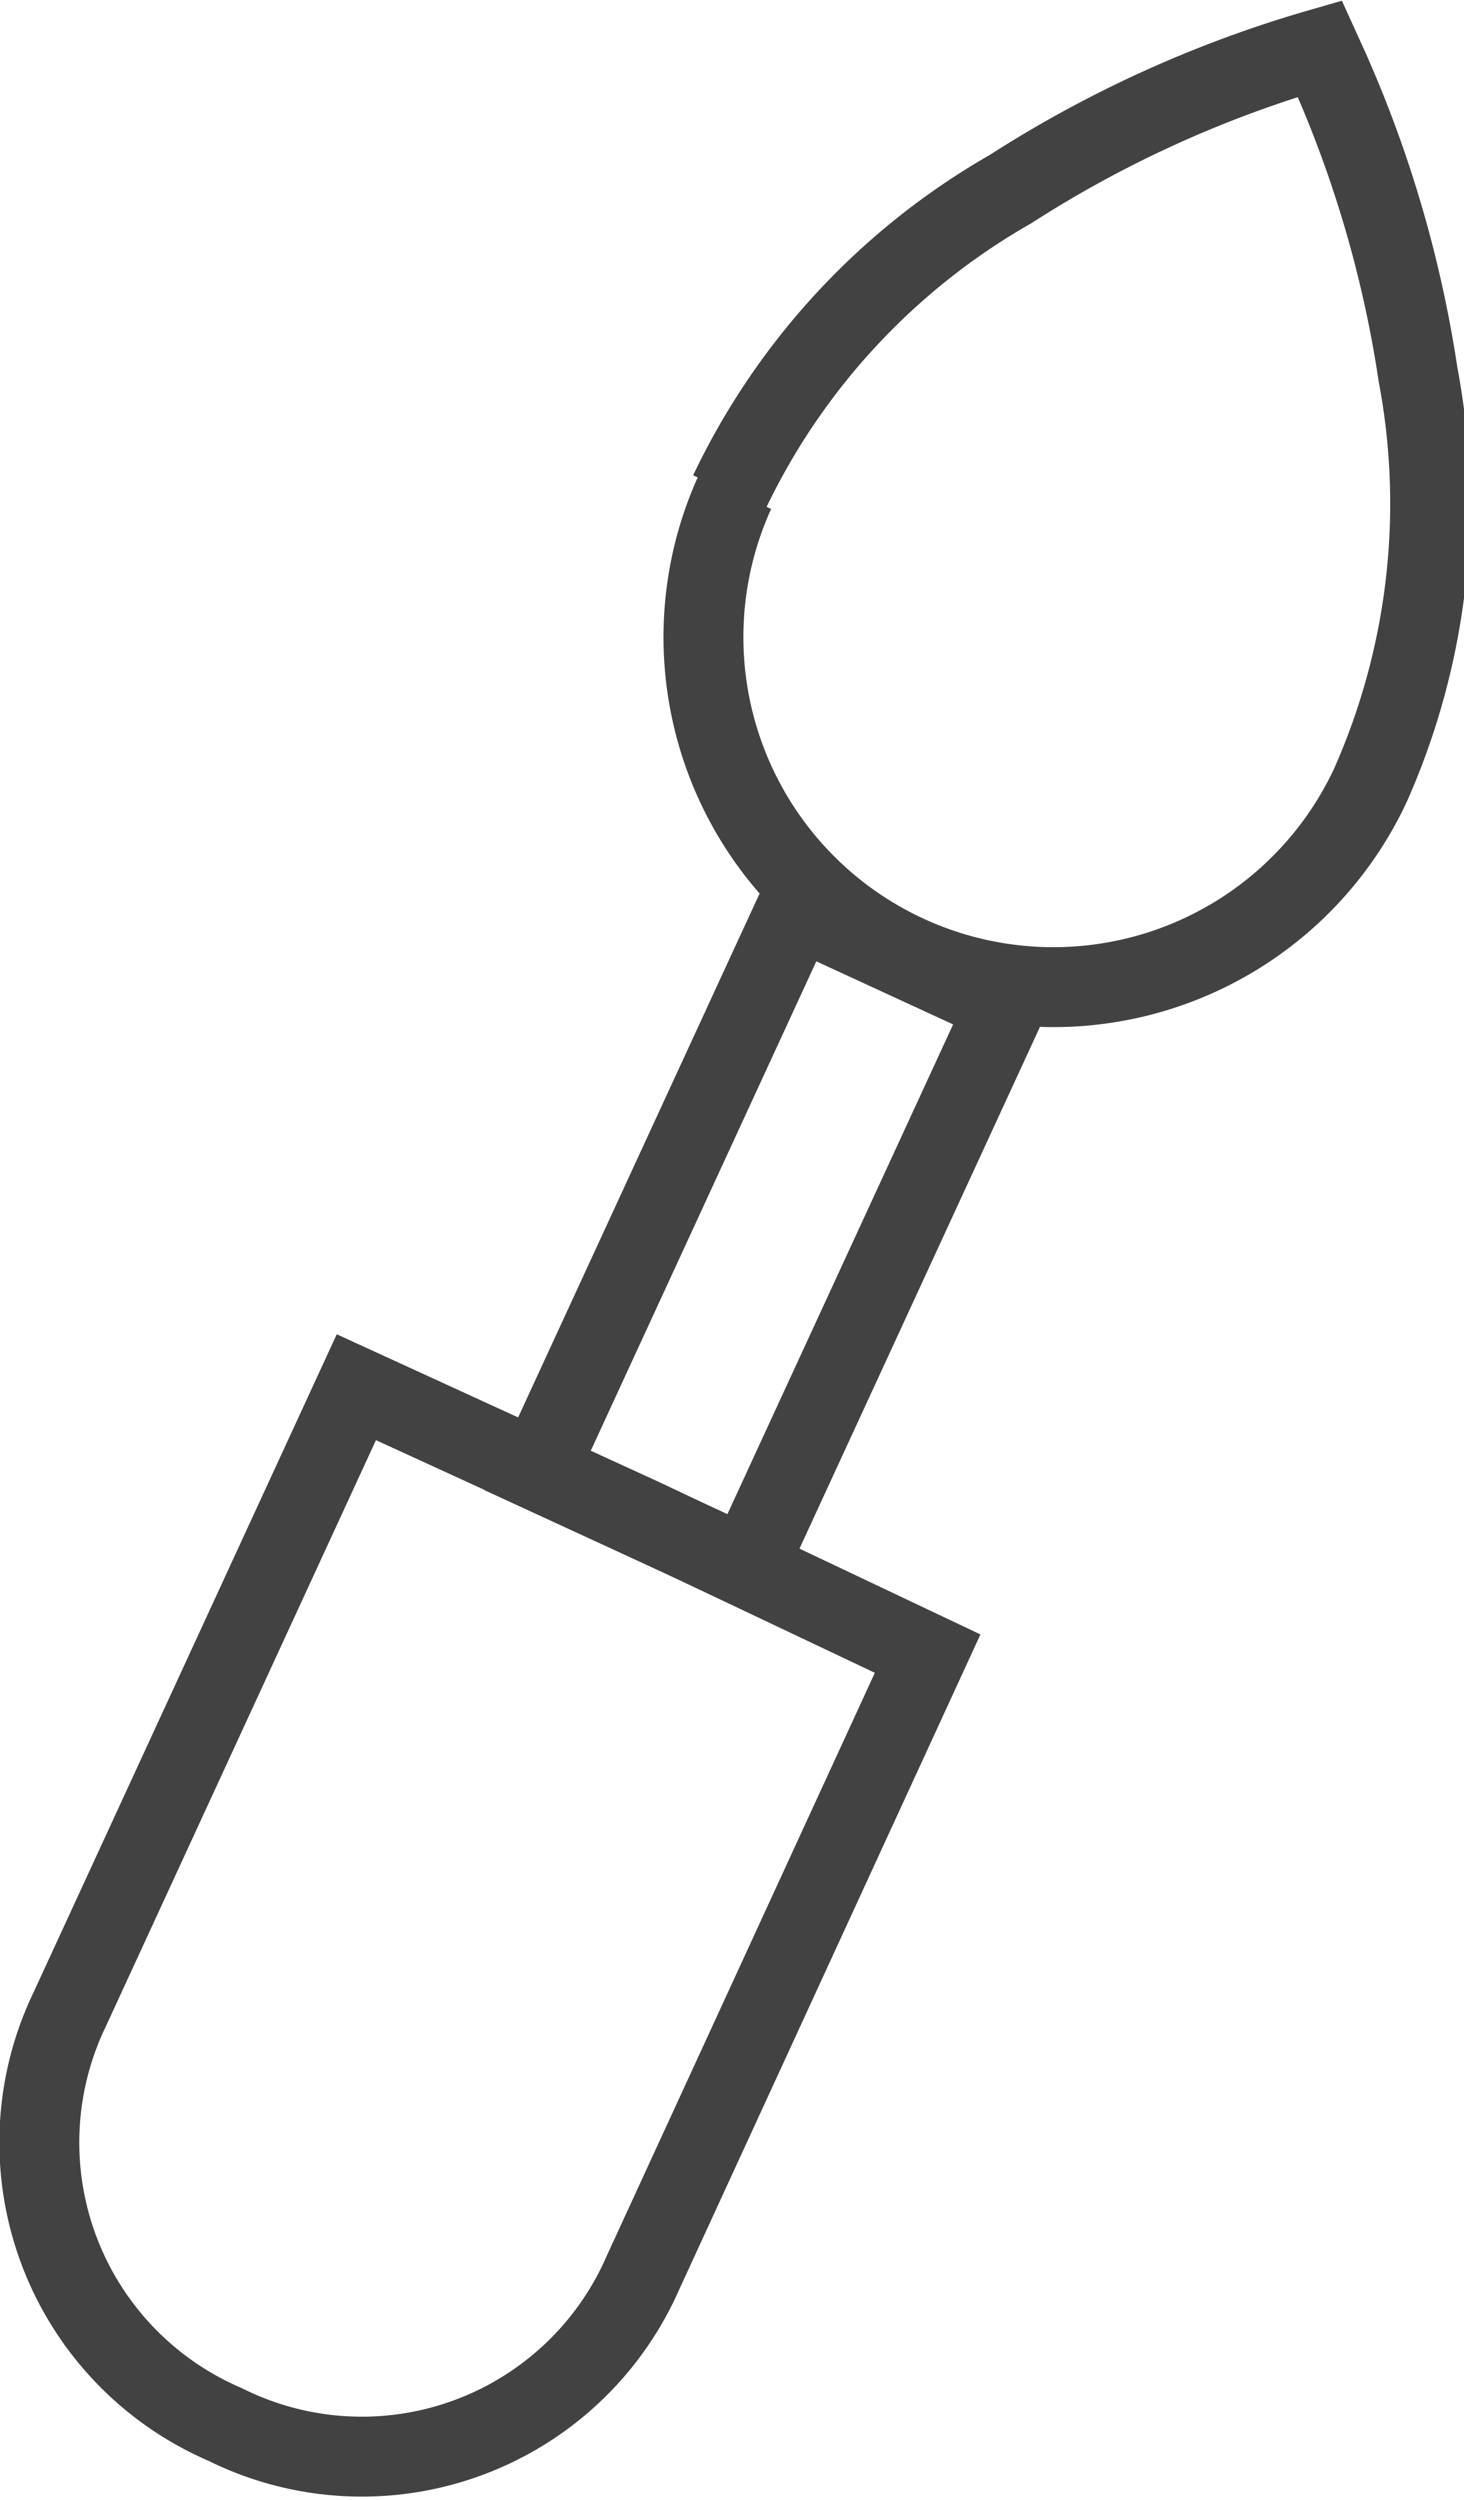 <svg xmlns="http://www.w3.org/2000/svg" viewBox="0 0 15.94 27.21"><defs><style>.cls-1{fill:none;stroke:#424243;stroke-miterlimit:10;stroke-width:0.87px;}</style></defs><title>designs</title><g id="Layer_2" data-name="Layer 2"><g id="Layer_1-2" data-name="Layer 1"><path class="cls-1" d="M8,5.36a3.81,3.81,0,0,0,6.92,3.19,7.55,7.55,0,0,0,.52-4.47A12.91,12.91,0,0,0,14.47.75l-.1-.22A12.77,12.77,0,0,0,11,2.06a7.52,7.52,0,0,0-3.06,3.3"/><path class="cls-1" d="M2.45,26.39A3.34,3.34,0,0,0,7,24.74L10.1,18,7,16.53,3.88,15.1.76,21.87A3.34,3.34,0,0,0,2.45,26.39Z"/><rect class="cls-1" x="5.03" y="12.22" width="6.74" height="2.51" transform="translate(-7.35 15.46) rotate(-65.25)"/></g></g></svg>